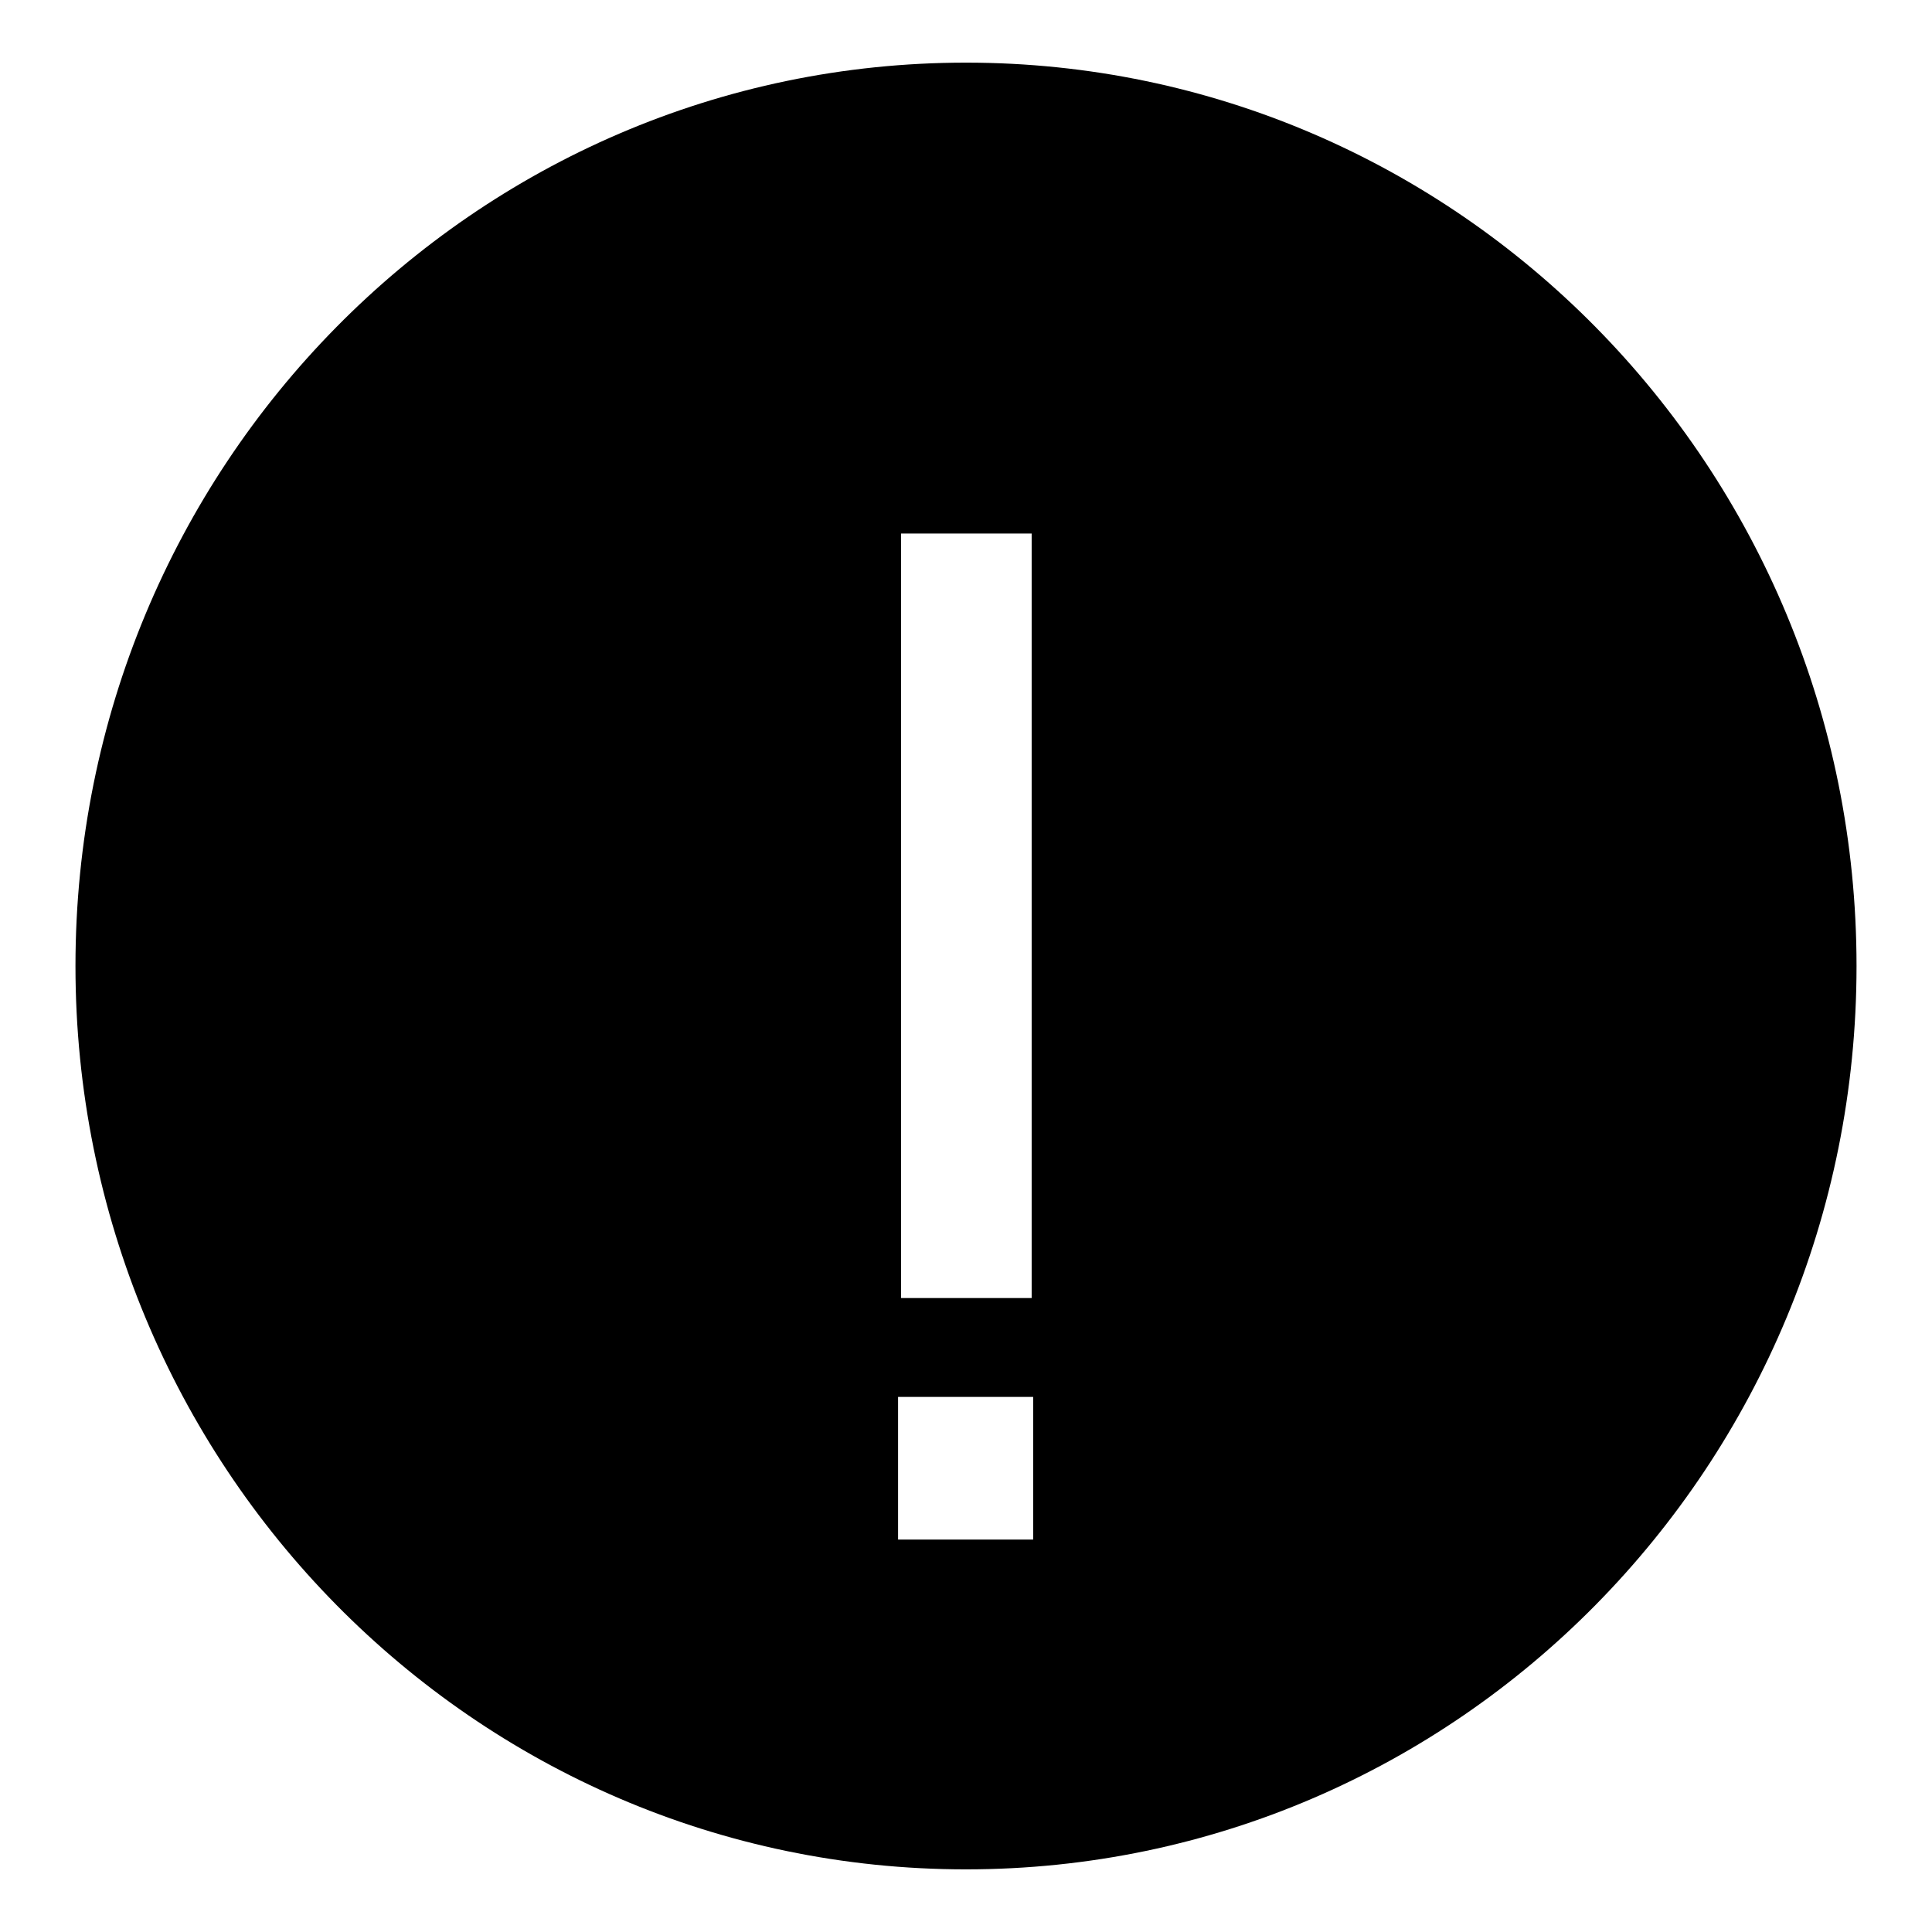 <?xml version="1.0" encoding="utf-8"?>
<!-- Svg Vector Icons : http://www.onlinewebfonts.com/icon -->
<!DOCTYPE svg PUBLIC "-//W3C//DTD SVG 1.1//EN" "http://www.w3.org/Graphics/SVG/1.1/DTD/svg11.dtd">
<svg version="1.1" xmlns="http://www.w3.org/2000/svg" xmlns:xlink="http://www.w3.org/1999/xlink" x="0px" y="0px" viewBox="0 0 256 256" enable-background="new 0 0 256 256" xml:space="preserve">
<g><g><path fill="#000000" d="M246,128c0,66.1-52.8,119.7-118,119.7c-65.2,0-118-53.6-118-119.7C10,61.9,62.8,8.3,128,8.3C193.2,8.3,246,61.9,246,128z M136.7,70.7h-17.3V172h17.3V70.7z M136.9,185.1h-17.9V204h17.9V185.1z"/></g></g>
</svg>